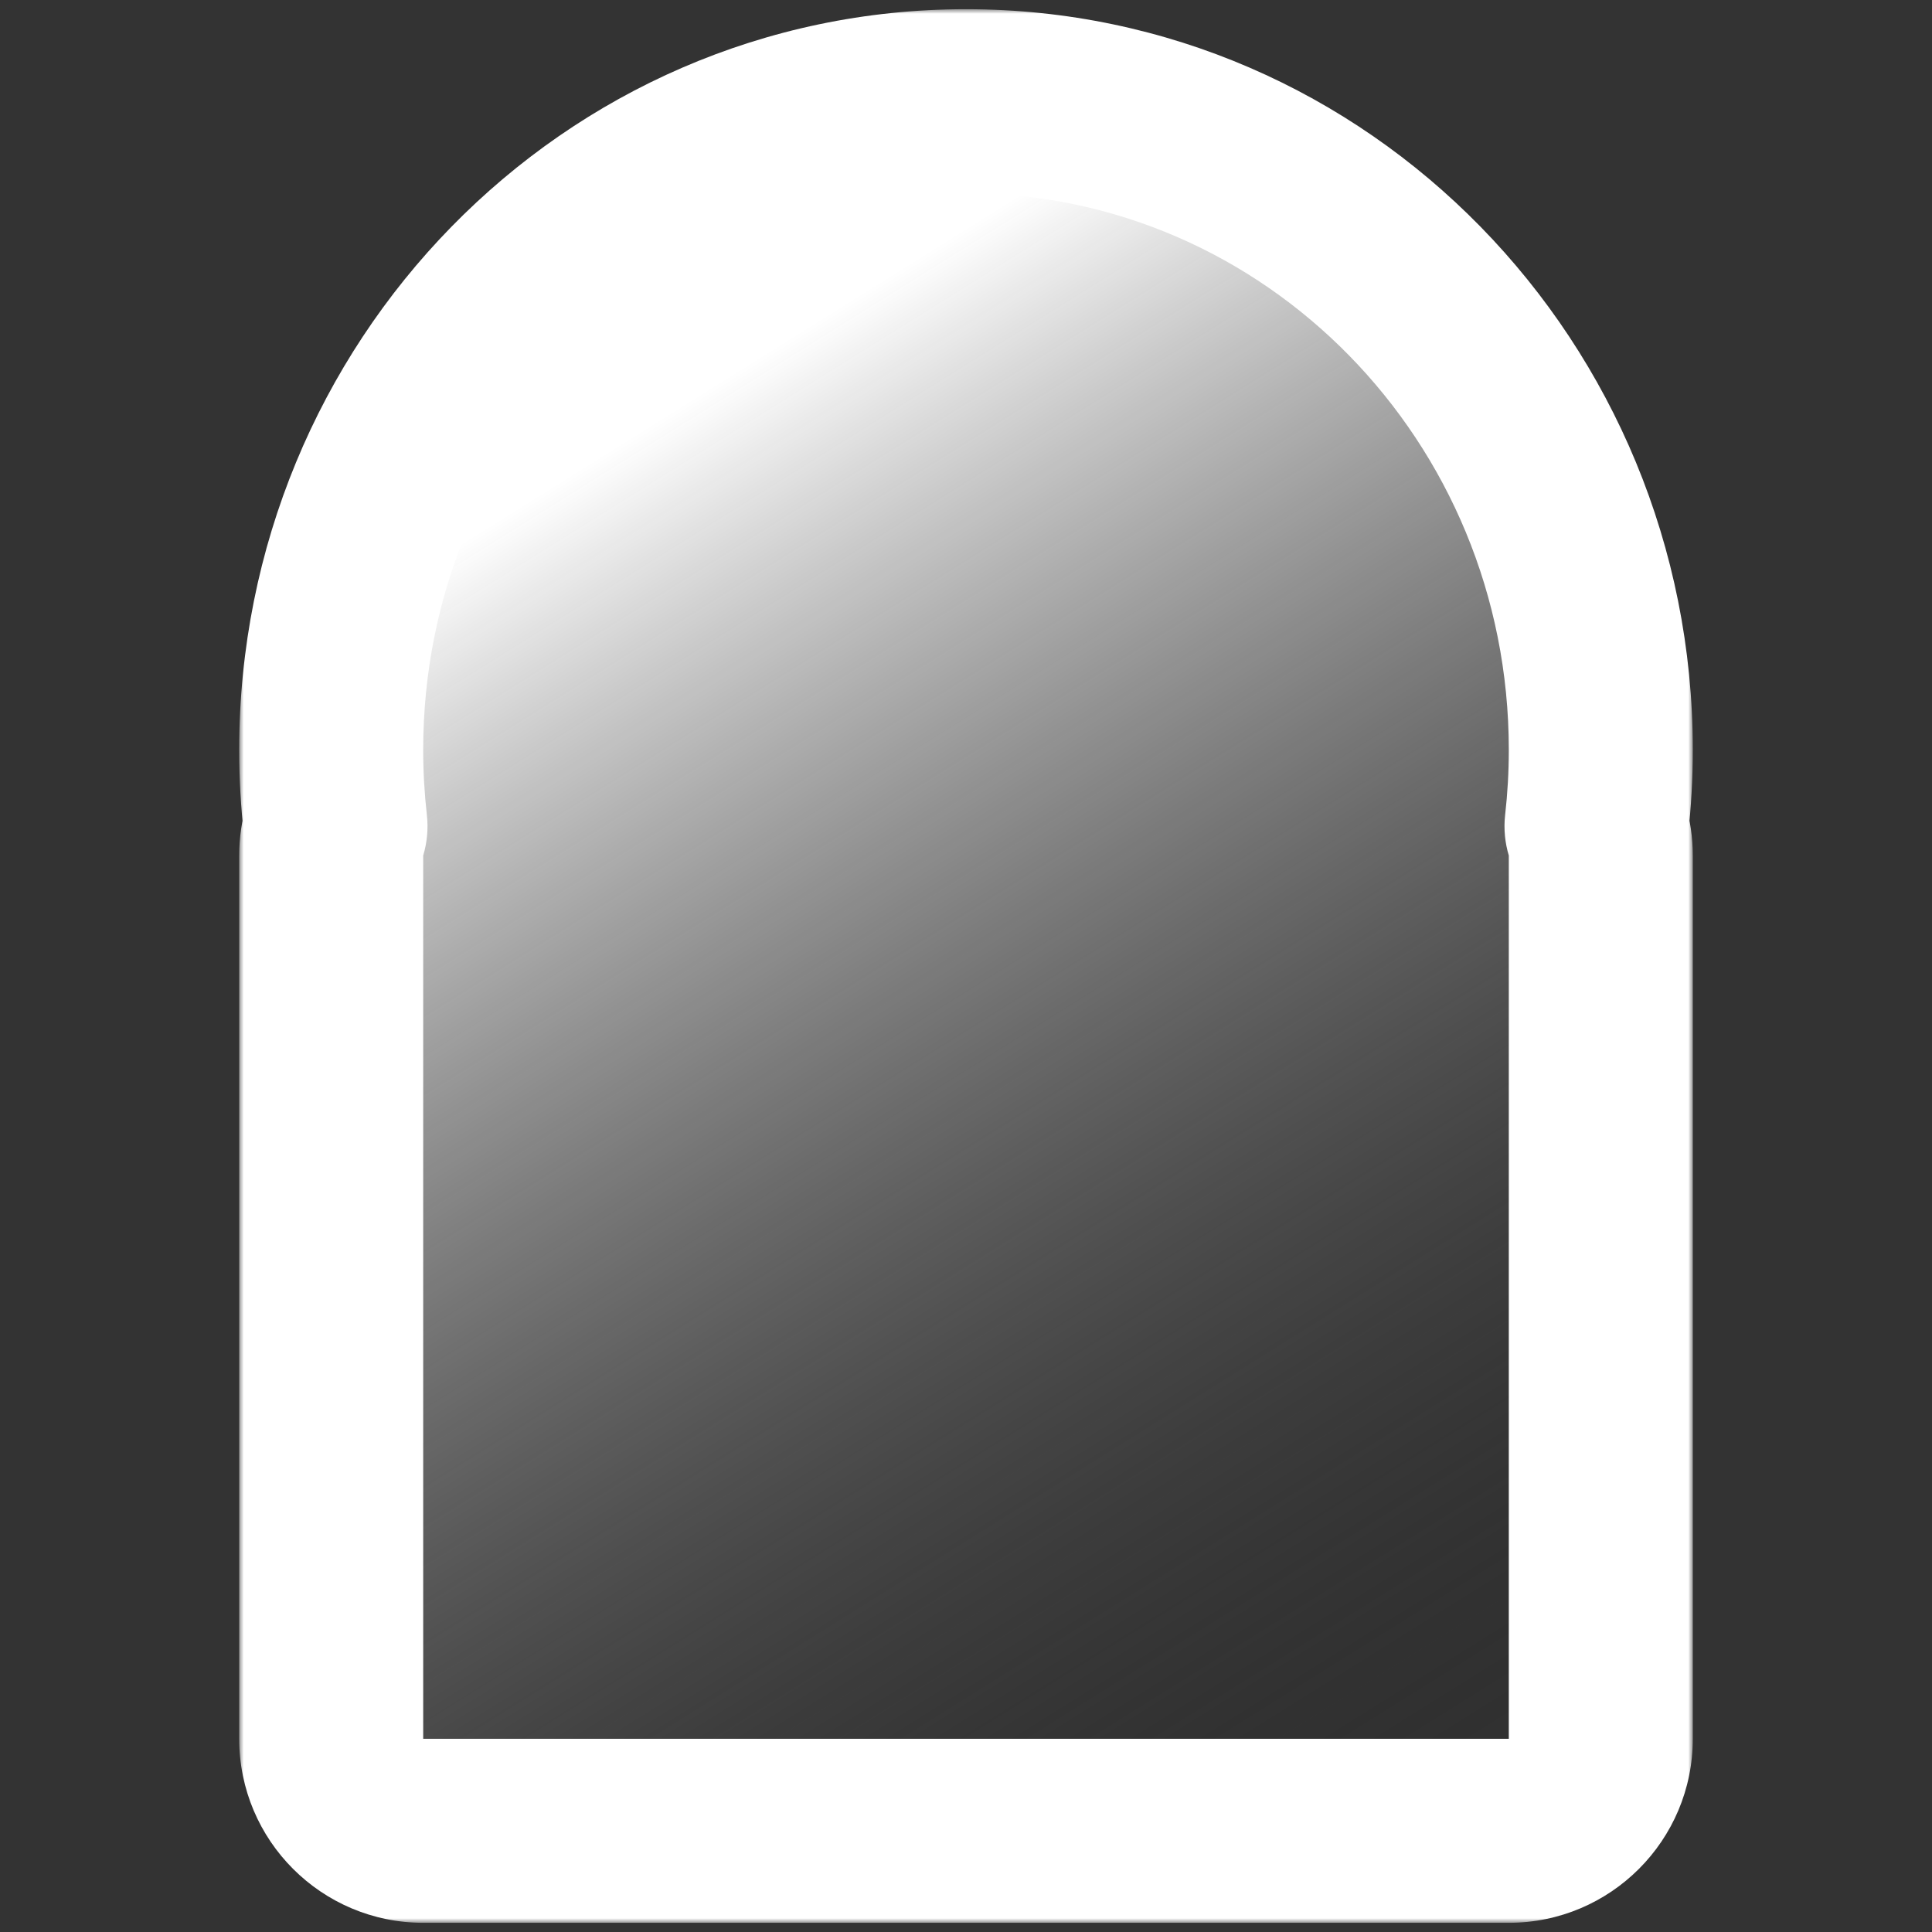<svg width="210" height="210" viewBox="0 0 210 210" fill="none" xmlns="http://www.w3.org/2000/svg">
<rect x="0" y="0" width="210" height="210" fill="#333333" stroke="none"/>
<mask id="path-1-outside-1_758_829" maskUnits="userSpaceOnUse" x="26" y="1" width="158" height="208" fill="black">
<rect fill="white" x="26" y="1" width="158" height="208"/>
<path fill-rule="evenodd" clip-rule="evenodd" d="M173.579 90.12C173.538 89.982 173.523 89.838 173.539 89.695C173.843 87.006 174 84.272 174 81.5C174 42.564 143.108 11 105 11C66.892 11 36 42.564 36 81.5C36 84.272 36.157 87.006 36.461 89.695C36.477 89.838 36.462 89.982 36.421 90.12C36.147 91.032 36 91.999 36 93V189C36 194.523 40.477 199 46 199H164C169.523 199 174 194.523 174 189V93C174 91.999 173.853 91.032 173.579 90.12Z"/>
</mask>
<path fill-rule="evenodd" clip-rule="evenodd" d="M173.579 90.12C173.538 89.982 173.523 89.838 173.539 89.695C173.843 87.006 174 84.272 174 81.5C174 42.564 143.108 11 105 11C66.892 11 36 42.564 36 81.5C36 84.272 36.157 87.006 36.461 89.695C36.477 89.838 36.462 89.982 36.421 90.12C36.147 91.032 36 91.999 36 93V189C36 194.523 40.477 199 46 199H164C169.523 199 174 194.523 174 189V93C174 91.999 173.853 91.032 173.579 90.12Z" fill="url(#paint0_linear_758_829)"/>
<path d="M36.461 89.695L46.398 88.569L36.461 89.695ZM36.421 90.12L45.999 92.996L36.421 90.12ZM173.539 89.695L163.602 88.569L173.539 89.695ZM173.579 90.12L164.001 92.996L173.579 90.12ZM164 81.5C164 83.895 163.865 86.254 163.602 88.569L183.475 90.821C183.822 87.759 184 84.649 184 81.5H164ZM105 21C137.383 21 164 47.883 164 81.5H184C184 37.245 148.832 1 105 1V21ZM46 81.5C46 47.883 72.617 21 105 21V1C61.168 1 26 37.245 26 81.5H46ZM46.398 88.569C46.135 86.254 46 83.895 46 81.5H26C26 84.649 26.178 87.759 26.525 90.821L46.398 88.569ZM46 93C46 92.99 46.001 92.986 46.001 92.987C46 92.989 46 92.992 45.999 92.996L26.843 87.244C26.293 89.079 26 91.014 26 93H46ZM46 189V93H26V189H46ZM46 189H46H26C26 200.046 34.954 209 46 209V189ZM164 189H46V209H164V189ZM164 189V209C175.046 209 184 200.046 184 189H164ZM164 93V189H184V93H164ZM164.001 92.996C164 92.992 164 92.989 163.999 92.987C163.999 92.986 164 92.99 164 93H184C184 91.014 183.707 89.079 183.157 87.244L164.001 92.996ZM26.525 90.821C26.378 89.525 26.524 88.308 26.843 87.244L45.999 92.996C46.401 91.656 46.577 90.15 46.398 88.569L26.525 90.821ZM163.602 88.569C163.423 90.15 163.599 91.656 164.001 92.996L183.157 87.244C183.476 88.308 183.622 89.525 183.475 90.821L163.602 88.569Z" fill="white" mask="url(#path-1-outside-1_758_829)"/>
<defs>
<linearGradient id="paint0_linear_758_829" x1="65" y1="24.5" x2="174" y2="199" gradientUnits="userSpaceOnUse">
<stop offset="0.104" stop-color="white"/>
<stop offset="1" stop-opacity="0"/>
</linearGradient>
</defs>
</svg>
